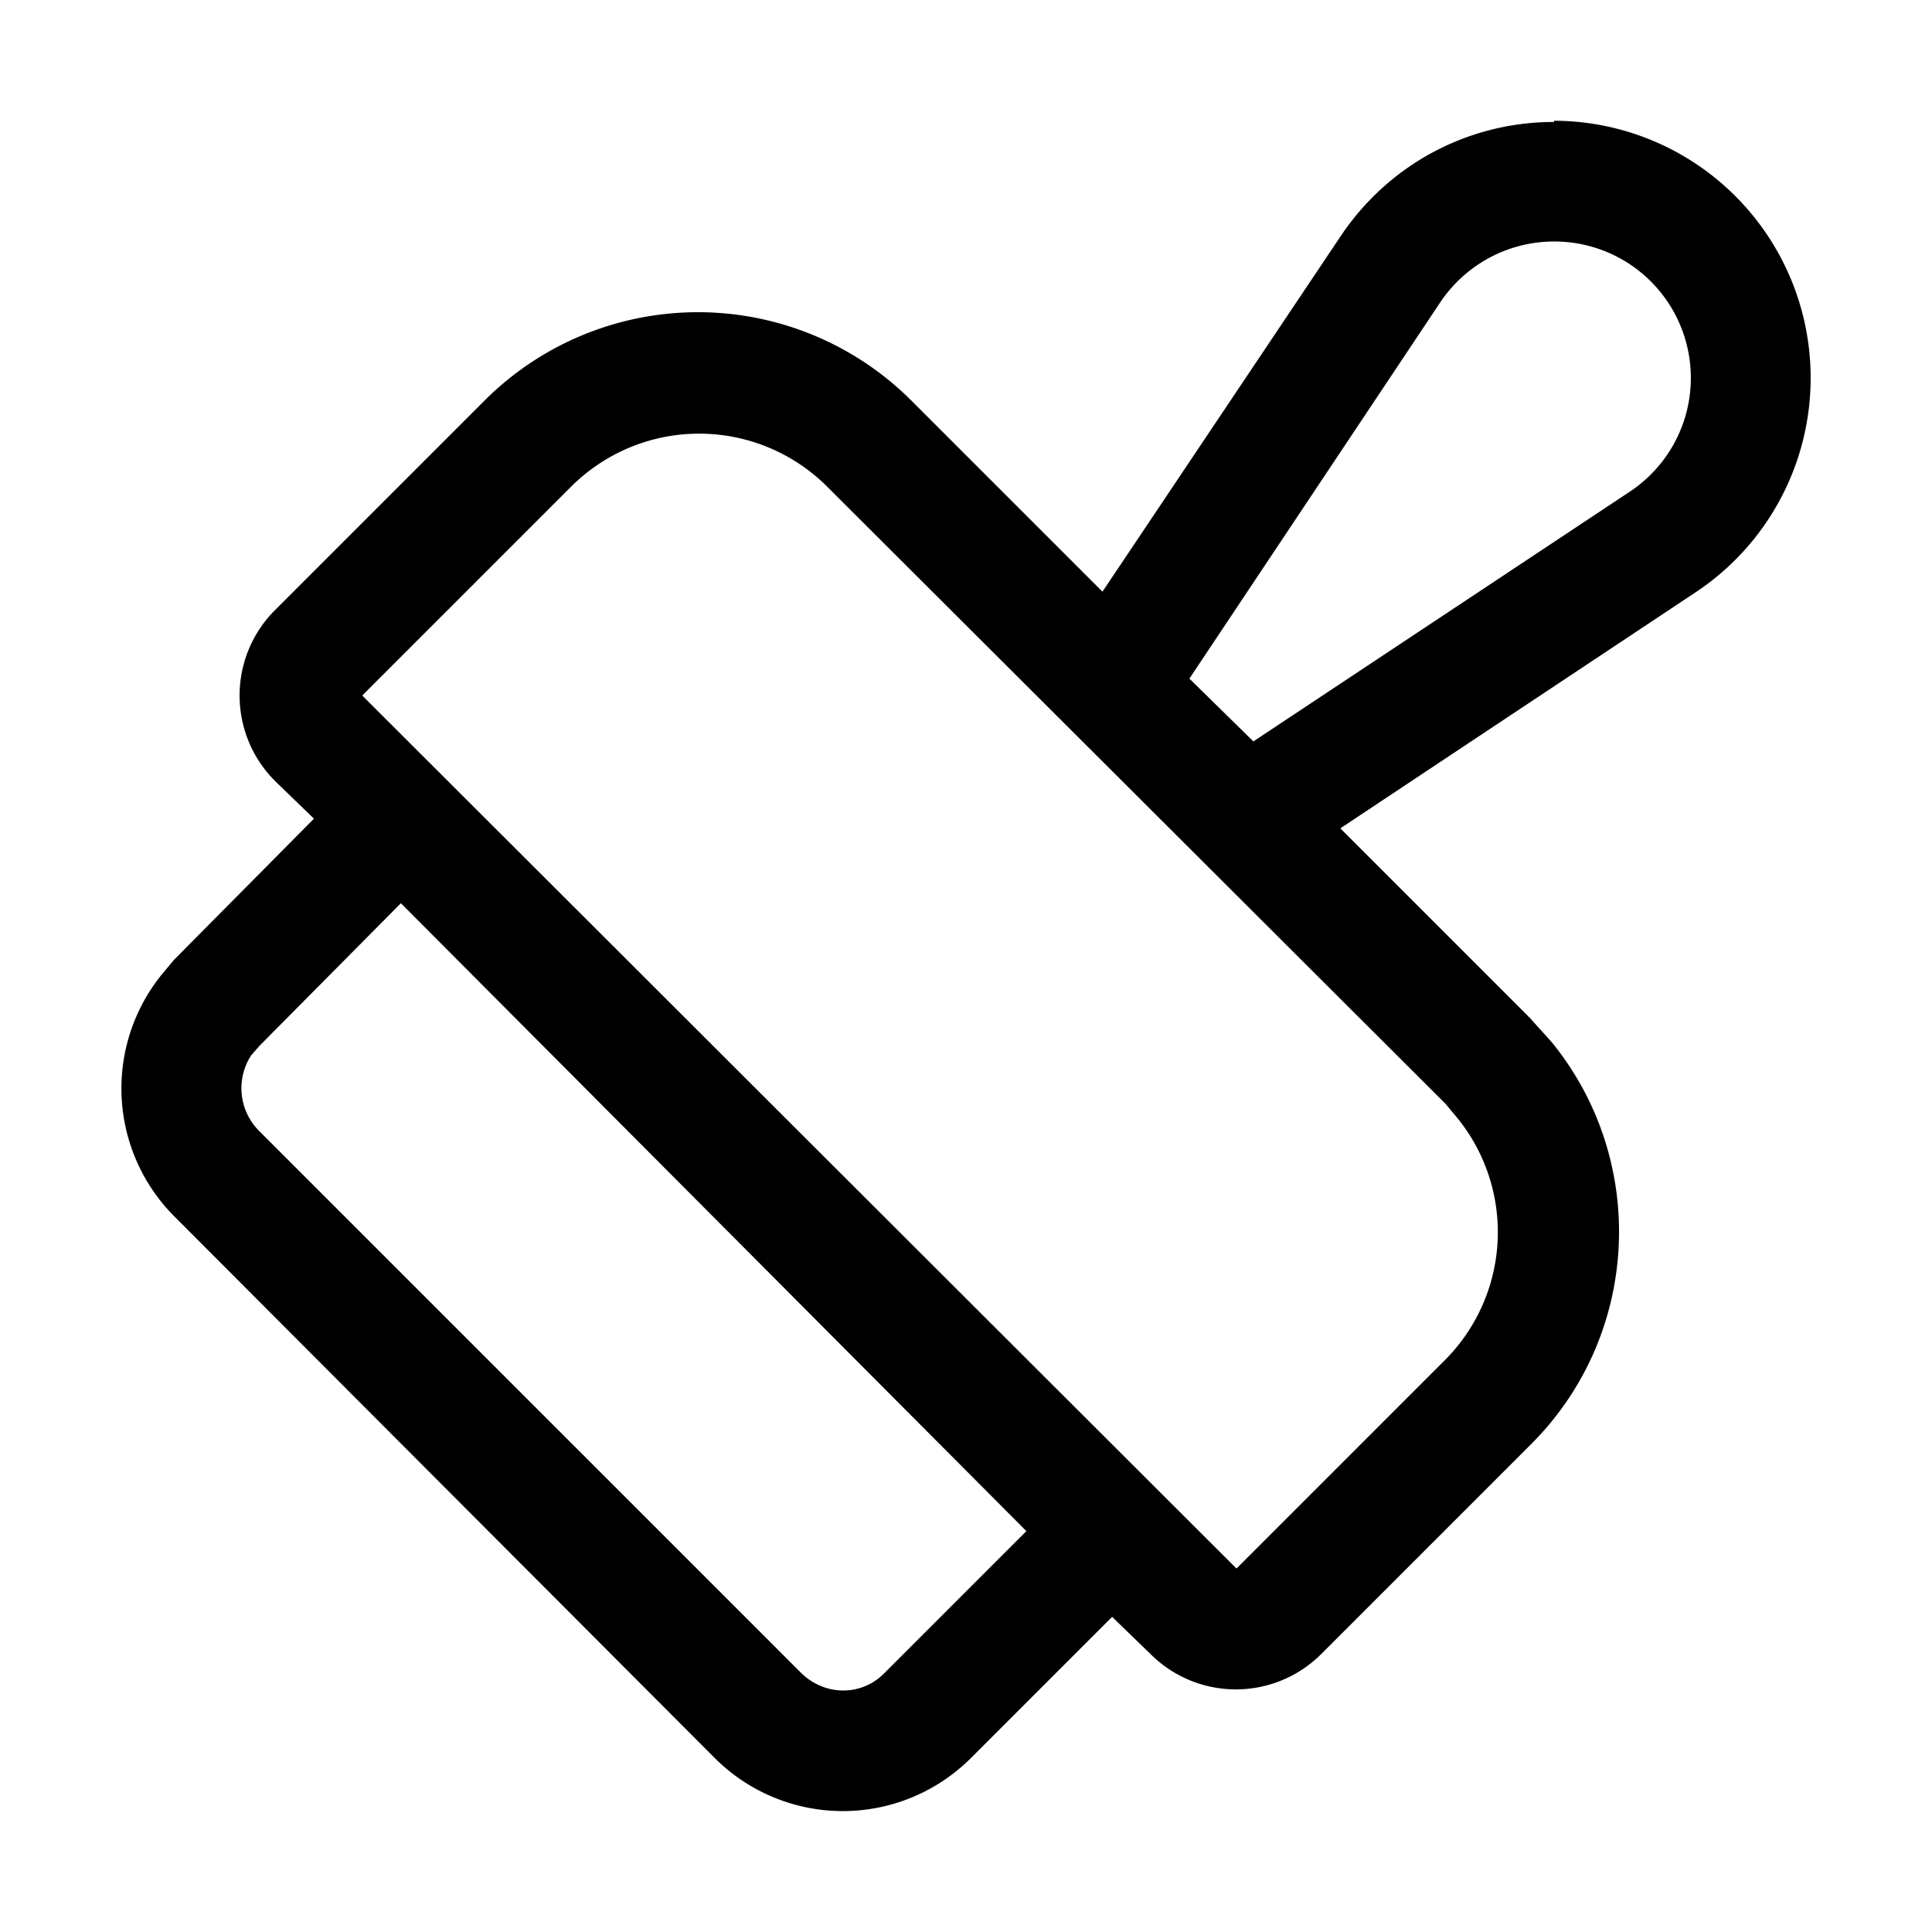 <svg width="16" height="16" viewBox="0 0 16 16" xmlns="http://www.w3.org/2000/svg"><path d="M12.87 1a2.13 2.13 0 0 1 1.18 3.9L11.1 6.86l1.57 1.57.18.2c.8.98.74 2.43-.18 3.34l-1.73 1.73a1 1 0 0 1-1.41 0l-.32-.31-1.17 1.17a1.5 1.5 0 0 1-2.12 0l-4.48-4.49a1.5 1.5 0 0 1-.1-2l.1-.12L2.6 6.78l-.32-.31a1 1 0 0 1 0-1.42l1.73-1.73a2.5 2.5 0 0 1 3.54 0L9.13 4.9l1.97-2.94c.4-.6 1.06-.95 1.77-.95ZM2.15 8.66l-.07.08a.5.5 0 0 0 .07.63l4.48 4.48c.2.2.51.2.7 0l1.17-1.17-5.18-5.2-1.17 1.18Zm4.7-4.63a1.5 1.5 0 0 0-2.12 0L3 5.76l7.24 7.23 1.73-1.73a1.5 1.5 0 0 0 .1-2l-.1-.12-5.12-5.11ZM12.87 2c-.38 0-.73.19-.94.5L9.85 5.62l.53.52 3.12-2.07A1.13 1.13 0 0 0 12.87 2Z"/></svg>